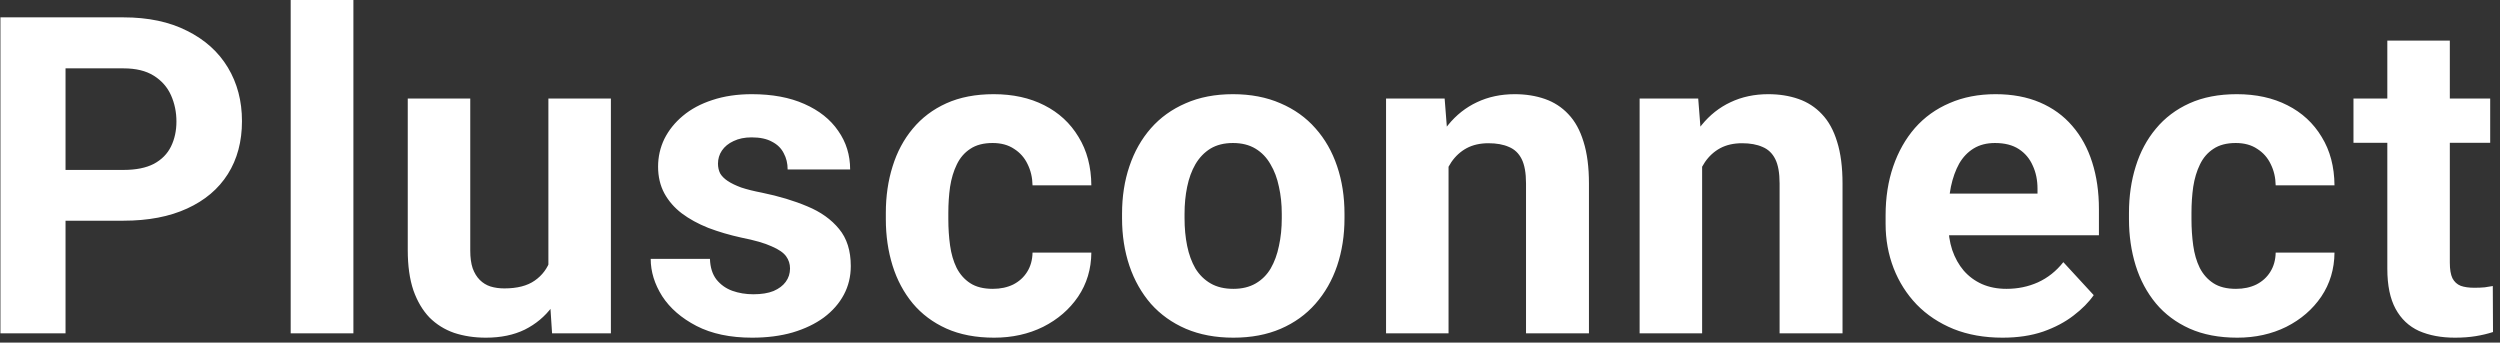 <svg width="270" height="37" viewBox="0 0 270 37" fill="none" xmlns="http://www.w3.org/2000/svg">
<rect x="0" y="0" width="270" height="37" fill="#333333" stroke="none"/>
<path d="M13.336 23.836H4.641V18.352H13.336C14.68 18.352 15.773 18.133 16.617 17.695C17.461 17.242 18.078 16.617 18.469 15.82C18.859 15.023 19.055 14.125 19.055 13.125C19.055 12.109 18.859 11.164 18.469 10.289C18.078 9.414 17.461 8.711 16.617 8.18C15.773 7.648 14.68 7.383 13.336 7.383H7.078V36H0.047V1.875H13.336C16.008 1.875 18.297 2.359 20.203 3.328C22.125 4.281 23.594 5.602 24.609 7.289C25.625 8.977 26.133 10.906 26.133 13.078C26.133 15.281 25.625 17.188 24.609 18.797C23.594 20.406 22.125 21.648 20.203 22.523C18.297 23.398 16.008 23.836 13.336 23.836ZM38.167 0V36H31.394V0H38.167ZM59.226 29.93V10.641H65.976V36H59.624L59.226 29.93ZM59.976 24.727L61.968 24.68C61.968 26.367 61.773 27.938 61.382 29.391C60.991 30.828 60.405 32.078 59.624 33.141C58.843 34.188 57.858 35.008 56.671 35.602C55.483 36.18 54.085 36.469 52.476 36.469C51.241 36.469 50.101 36.297 49.054 35.953C48.023 35.594 47.132 35.039 46.382 34.289C45.648 33.523 45.069 32.547 44.648 31.359C44.241 30.156 44.038 28.711 44.038 27.023V10.641H50.788V27.07C50.788 27.82 50.874 28.453 51.046 28.969C51.233 29.484 51.491 29.906 51.819 30.234C52.148 30.562 52.53 30.797 52.968 30.938C53.421 31.078 53.921 31.148 54.468 31.148C55.858 31.148 56.952 30.867 57.749 30.305C58.562 29.742 59.132 28.977 59.46 28.008C59.804 27.023 59.976 25.93 59.976 24.727ZM85.323 28.992C85.323 28.508 85.182 28.07 84.901 27.68C84.62 27.289 84.096 26.93 83.331 26.602C82.581 26.258 81.495 25.945 80.073 25.664C78.792 25.383 77.596 25.031 76.487 24.609C75.393 24.172 74.44 23.648 73.627 23.039C72.831 22.43 72.206 21.711 71.752 20.883C71.299 20.039 71.073 19.078 71.073 18C71.073 16.938 71.299 15.938 71.752 15C72.221 14.062 72.885 13.234 73.745 12.516C74.62 11.781 75.682 11.211 76.932 10.805C78.198 10.383 79.62 10.172 81.198 10.172C83.401 10.172 85.292 10.523 86.87 11.227C88.463 11.93 89.682 12.898 90.526 14.133C91.385 15.352 91.815 16.742 91.815 18.305H85.065C85.065 17.648 84.924 17.062 84.643 16.547C84.377 16.016 83.956 15.602 83.377 15.305C82.815 14.992 82.081 14.836 81.174 14.836C80.424 14.836 79.776 14.969 79.229 15.234C78.682 15.484 78.26 15.828 77.963 16.266C77.682 16.688 77.542 17.156 77.542 17.672C77.542 18.062 77.62 18.414 77.776 18.727C77.948 19.023 78.221 19.297 78.596 19.547C78.971 19.797 79.456 20.031 80.049 20.25C80.659 20.453 81.409 20.641 82.299 20.812C84.127 21.188 85.76 21.68 87.198 22.289C88.635 22.883 89.776 23.695 90.62 24.727C91.463 25.742 91.885 27.078 91.885 28.734C91.885 29.859 91.635 30.891 91.135 31.828C90.635 32.766 89.917 33.586 88.979 34.289C88.042 34.977 86.917 35.516 85.604 35.906C84.307 36.281 82.846 36.469 81.221 36.469C78.862 36.469 76.862 36.047 75.221 35.203C73.596 34.359 72.362 33.289 71.518 31.992C70.69 30.68 70.276 29.336 70.276 27.961H76.674C76.706 28.883 76.94 29.625 77.377 30.188C77.831 30.75 78.401 31.156 79.088 31.406C79.792 31.656 80.549 31.781 81.362 31.781C82.237 31.781 82.963 31.664 83.542 31.43C84.12 31.18 84.557 30.852 84.854 30.445C85.167 30.023 85.323 29.539 85.323 28.992ZM107.225 31.195C108.053 31.195 108.787 31.039 109.428 30.727C110.068 30.398 110.568 29.945 110.928 29.367C111.303 28.773 111.498 28.078 111.514 27.281H117.865C117.85 29.062 117.373 30.648 116.436 32.039C115.498 33.414 114.24 34.5 112.662 35.297C111.084 36.078 109.318 36.469 107.365 36.469C105.397 36.469 103.678 36.141 102.209 35.484C100.756 34.828 99.545 33.922 98.576 32.766C97.608 31.594 96.881 30.234 96.397 28.688C95.912 27.125 95.67 25.453 95.67 23.672V22.992C95.67 21.195 95.912 19.523 96.397 17.977C96.881 16.414 97.608 15.055 98.576 13.898C99.545 12.727 100.756 11.812 102.209 11.156C103.662 10.5 105.365 10.172 107.318 10.172C109.397 10.172 111.217 10.57 112.779 11.367C114.357 12.164 115.592 13.305 116.482 14.789C117.389 16.258 117.85 18 117.865 20.016H111.514C111.498 19.172 111.318 18.406 110.975 17.719C110.647 17.031 110.162 16.484 109.522 16.078C108.897 15.656 108.123 15.445 107.201 15.445C106.217 15.445 105.412 15.656 104.787 16.078C104.162 16.484 103.678 17.047 103.334 17.766C102.99 18.469 102.748 19.273 102.607 20.18C102.482 21.07 102.42 22.008 102.42 22.992V23.672C102.42 24.656 102.482 25.602 102.607 26.508C102.732 27.414 102.967 28.219 103.311 28.922C103.67 29.625 104.162 30.18 104.787 30.586C105.412 30.992 106.225 31.195 107.225 31.195ZM121.181 23.578V23.086C121.181 21.227 121.447 19.516 121.978 17.953C122.509 16.375 123.283 15.008 124.298 13.852C125.314 12.695 126.564 11.797 128.048 11.156C129.533 10.5 131.236 10.172 133.158 10.172C135.08 10.172 136.791 10.5 138.291 11.156C139.791 11.797 141.048 12.695 142.064 13.852C143.095 15.008 143.877 16.375 144.408 17.953C144.939 19.516 145.205 21.227 145.205 23.086V23.578C145.205 25.422 144.939 27.133 144.408 28.711C143.877 30.273 143.095 31.641 142.064 32.812C141.048 33.969 139.798 34.867 138.314 35.508C136.83 36.148 135.127 36.469 133.205 36.469C131.283 36.469 129.572 36.148 128.072 35.508C126.588 34.867 125.33 33.969 124.298 32.812C123.283 31.641 122.509 30.273 121.978 28.711C121.447 27.133 121.181 25.422 121.181 23.578ZM127.931 23.086V23.578C127.931 24.641 128.025 25.633 128.213 26.555C128.4 27.477 128.697 28.289 129.103 28.992C129.525 29.68 130.072 30.219 130.744 30.609C131.416 31 132.236 31.195 133.205 31.195C134.142 31.195 134.947 31 135.619 30.609C136.291 30.219 136.83 29.68 137.236 28.992C137.642 28.289 137.939 27.477 138.127 26.555C138.33 25.633 138.431 24.641 138.431 23.578V23.086C138.431 22.055 138.33 21.086 138.127 20.18C137.939 19.258 137.634 18.445 137.213 17.742C136.806 17.023 136.267 16.461 135.595 16.055C134.923 15.648 134.111 15.445 133.158 15.445C132.205 15.445 131.392 15.648 130.72 16.055C130.064 16.461 129.525 17.023 129.103 17.742C128.697 18.445 128.4 19.258 128.213 20.18C128.025 21.086 127.931 22.055 127.931 23.086ZM156.443 16.055V36H149.693V10.641H156.021L156.443 16.055ZM155.458 22.43H153.63C153.63 20.555 153.872 18.867 154.357 17.367C154.841 15.852 155.521 14.562 156.396 13.5C157.271 12.422 158.31 11.602 159.513 11.039C160.732 10.461 162.091 10.172 163.591 10.172C164.778 10.172 165.864 10.344 166.849 10.688C167.833 11.031 168.677 11.578 169.38 12.328C170.099 13.078 170.646 14.07 171.021 15.305C171.411 16.539 171.607 18.047 171.607 19.828V36H164.81V19.805C164.81 18.68 164.653 17.805 164.341 17.18C164.028 16.555 163.568 16.117 162.958 15.867C162.364 15.602 161.63 15.469 160.755 15.469C159.849 15.469 159.06 15.648 158.388 16.008C157.732 16.367 157.185 16.867 156.747 17.508C156.325 18.133 156.005 18.867 155.786 19.711C155.568 20.555 155.458 21.461 155.458 22.43ZM183.829 16.055V36H177.079V10.641H183.407L183.829 16.055ZM182.844 22.43H181.016C181.016 20.555 181.258 18.867 181.743 17.367C182.227 15.852 182.907 14.562 183.782 13.5C184.657 12.422 185.696 11.602 186.899 11.039C188.118 10.461 189.477 10.172 190.977 10.172C192.165 10.172 193.251 10.344 194.235 10.688C195.219 11.031 196.063 11.578 196.766 12.328C197.485 13.078 198.032 14.07 198.407 15.305C198.798 16.539 198.993 18.047 198.993 19.828V36H192.196V19.805C192.196 18.68 192.04 17.805 191.727 17.18C191.415 16.555 190.954 16.117 190.344 15.867C189.751 15.602 189.016 15.469 188.141 15.469C187.235 15.469 186.446 15.648 185.774 16.008C185.118 16.367 184.571 16.867 184.133 17.508C183.712 18.133 183.391 18.867 183.173 19.711C182.954 20.555 182.844 21.461 182.844 22.43ZM216.277 36.469C214.309 36.469 212.543 36.156 210.981 35.531C209.418 34.891 208.09 34.008 206.996 32.883C205.918 31.758 205.09 30.453 204.512 28.969C203.934 27.469 203.645 25.875 203.645 24.188V23.25C203.645 21.328 203.918 19.57 204.465 17.977C205.012 16.383 205.793 15 206.809 13.828C207.84 12.656 209.09 11.758 210.559 11.133C212.027 10.492 213.684 10.172 215.527 10.172C217.324 10.172 218.918 10.469 220.309 11.062C221.699 11.656 222.863 12.5 223.801 13.594C224.754 14.688 225.473 16 225.957 17.531C226.442 19.047 226.684 20.734 226.684 22.594V25.406H206.527V20.906H220.051V20.391C220.051 19.453 219.879 18.617 219.535 17.883C219.207 17.133 218.707 16.539 218.035 16.102C217.363 15.664 216.504 15.445 215.457 15.445C214.567 15.445 213.801 15.641 213.16 16.031C212.52 16.422 211.996 16.969 211.59 17.672C211.199 18.375 210.902 19.203 210.699 20.156C210.512 21.094 210.418 22.125 210.418 23.25V24.188C210.418 25.203 210.559 26.141 210.84 27C211.137 27.859 211.551 28.602 212.082 29.227C212.629 29.852 213.285 30.336 214.051 30.68C214.832 31.023 215.715 31.195 216.699 31.195C217.918 31.195 219.051 30.961 220.098 30.492C221.16 30.008 222.074 29.281 222.84 28.312L226.121 31.875C225.59 32.641 224.863 33.375 223.942 34.078C223.035 34.781 221.942 35.359 220.66 35.812C219.379 36.25 217.918 36.469 216.277 36.469ZM241.484 31.195C242.312 31.195 243.047 31.039 243.687 30.727C244.328 30.398 244.828 29.945 245.187 29.367C245.562 28.773 245.758 28.078 245.773 27.281H252.125C252.109 29.062 251.633 30.648 250.695 32.039C249.758 33.414 248.5 34.5 246.922 35.297C245.343 36.078 243.578 36.469 241.625 36.469C239.656 36.469 237.937 36.141 236.468 35.484C235.015 34.828 233.804 33.922 232.836 32.766C231.867 31.594 231.14 30.234 230.656 28.688C230.172 27.125 229.929 25.453 229.929 23.672V22.992C229.929 21.195 230.172 19.523 230.656 17.977C231.14 16.414 231.867 15.055 232.836 13.898C233.804 12.727 235.015 11.812 236.468 11.156C237.922 10.5 239.625 10.172 241.578 10.172C243.656 10.172 245.476 10.57 247.039 11.367C248.617 12.164 249.851 13.305 250.742 14.789C251.648 16.258 252.109 18 252.125 20.016H245.773C245.758 19.172 245.578 18.406 245.234 17.719C244.906 17.031 244.422 16.484 243.781 16.078C243.156 15.656 242.383 15.445 241.461 15.445C240.476 15.445 239.672 15.656 239.047 16.078C238.422 16.484 237.937 17.047 237.593 17.766C237.25 18.469 237.008 19.273 236.867 20.18C236.742 21.07 236.679 22.008 236.679 22.992V23.672C236.679 24.656 236.742 25.602 236.867 26.508C236.992 27.414 237.226 28.219 237.57 28.922C237.929 29.625 238.422 30.18 239.047 30.586C239.672 30.992 240.484 31.195 241.484 31.195ZM268.941 10.641V15.422H254.175V10.641H268.941ZM257.831 4.383H264.581V28.359C264.581 29.094 264.675 29.656 264.862 30.047C265.066 30.438 265.362 30.711 265.753 30.867C266.144 31.008 266.636 31.078 267.23 31.078C267.652 31.078 268.027 31.062 268.355 31.031C268.698 30.984 268.987 30.938 269.222 30.891L269.245 35.859C268.667 36.047 268.042 36.195 267.37 36.305C266.698 36.414 265.956 36.469 265.144 36.469C263.659 36.469 262.362 36.227 261.253 35.742C260.159 35.242 259.316 34.445 258.722 33.352C258.128 32.258 257.831 30.82 257.831 29.039V4.383Z" fill="white"/>
</svg>
